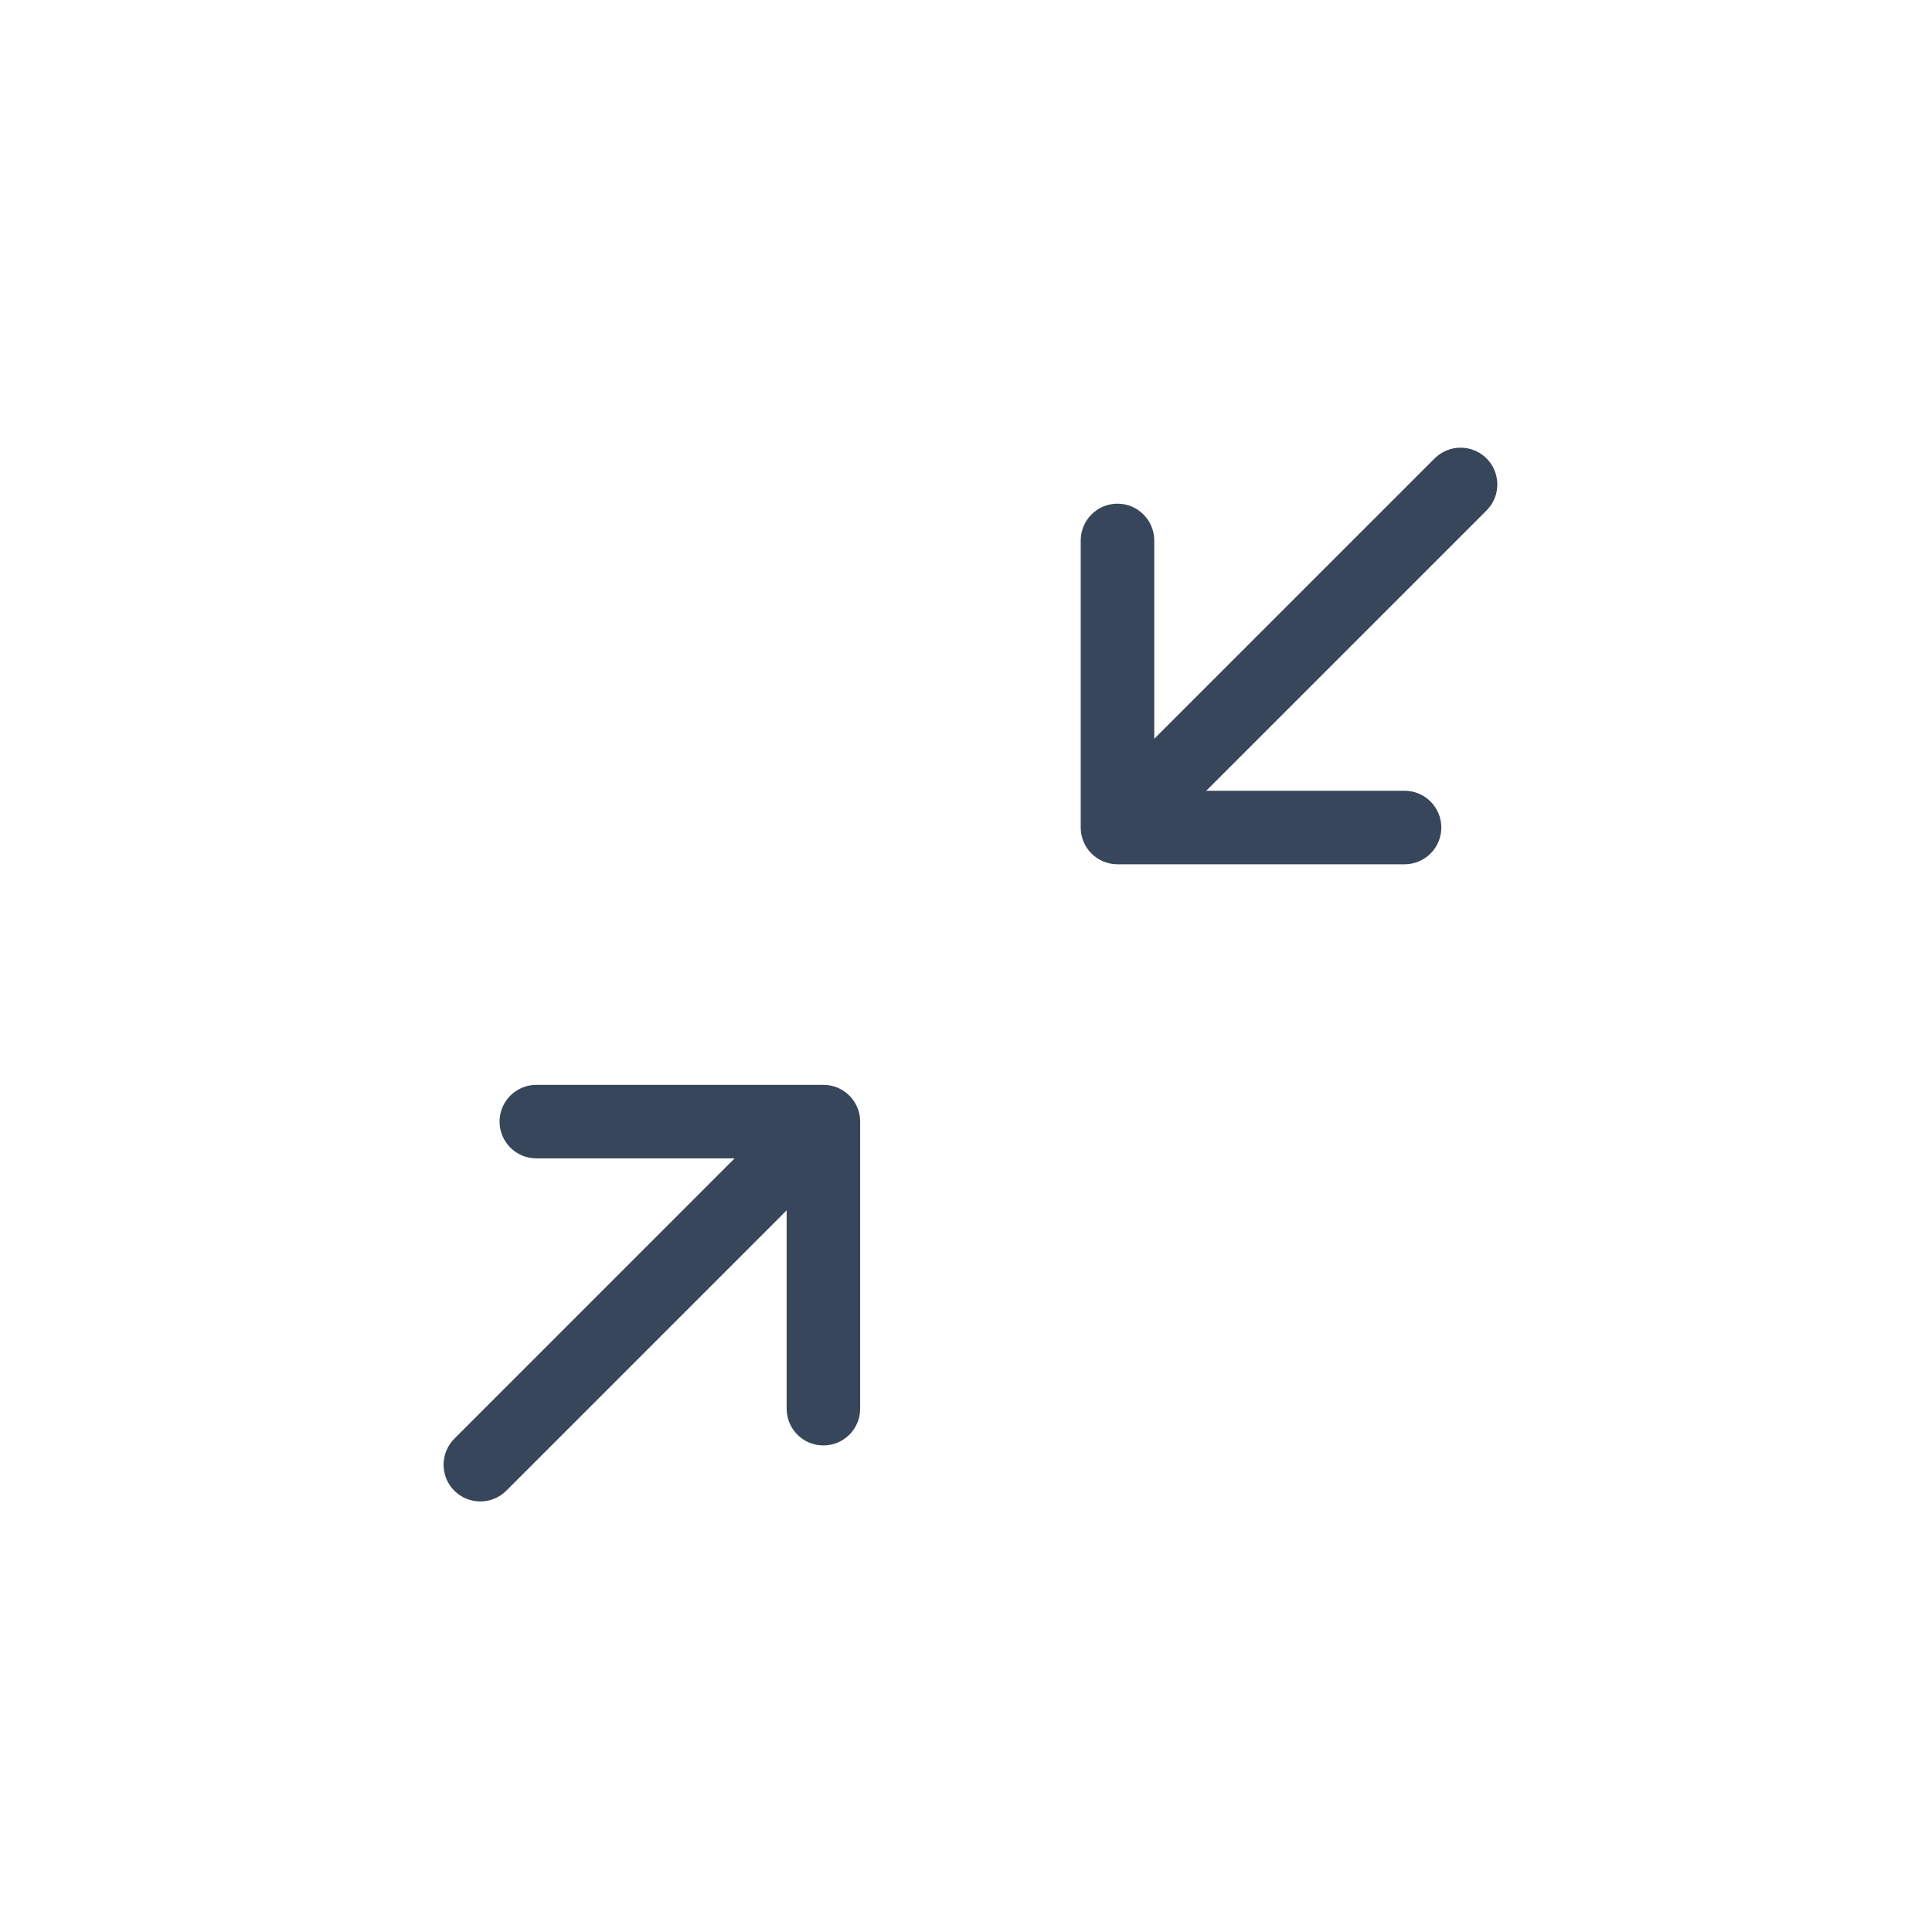 <svg xmlns="http://www.w3.org/2000/svg" fill="none" viewBox="0 0 37 37" height="37" width="37">
<path fill="#37465A" d="M9.567 21.48C9.567 21.092 9.883 20.776 10.271 20.776H15.769C16.158 20.776 16.473 21.092 16.473 21.48V26.978C16.473 27.367 16.158 27.682 15.769 27.682C15.38 27.682 15.065 27.367 15.065 26.978V23.18L9.696 28.549C9.421 28.823 8.976 28.823 8.701 28.549C8.426 28.274 8.426 27.828 8.701 27.553L14.069 22.184H10.271C9.883 22.184 9.567 21.869 9.567 21.48Z" clip-rule="evenodd" fill-rule="evenodd"></path>
<path fill="#37465A" d="M27.603 15.848C27.603 16.237 27.288 16.552 26.899 16.552H21.401C21.012 16.552 20.697 16.237 20.697 15.848V10.35C20.697 9.962 21.012 9.646 21.401 9.646C21.79 9.646 22.105 9.962 22.105 10.35V14.149L27.474 8.78C27.749 8.505 28.195 8.505 28.47 8.78C28.744 9.055 28.744 9.501 28.47 9.775L23.101 15.144H26.899C27.288 15.144 27.603 15.459 27.603 15.848Z" clip-rule="evenodd" fill-rule="evenodd"></path>
</svg>
